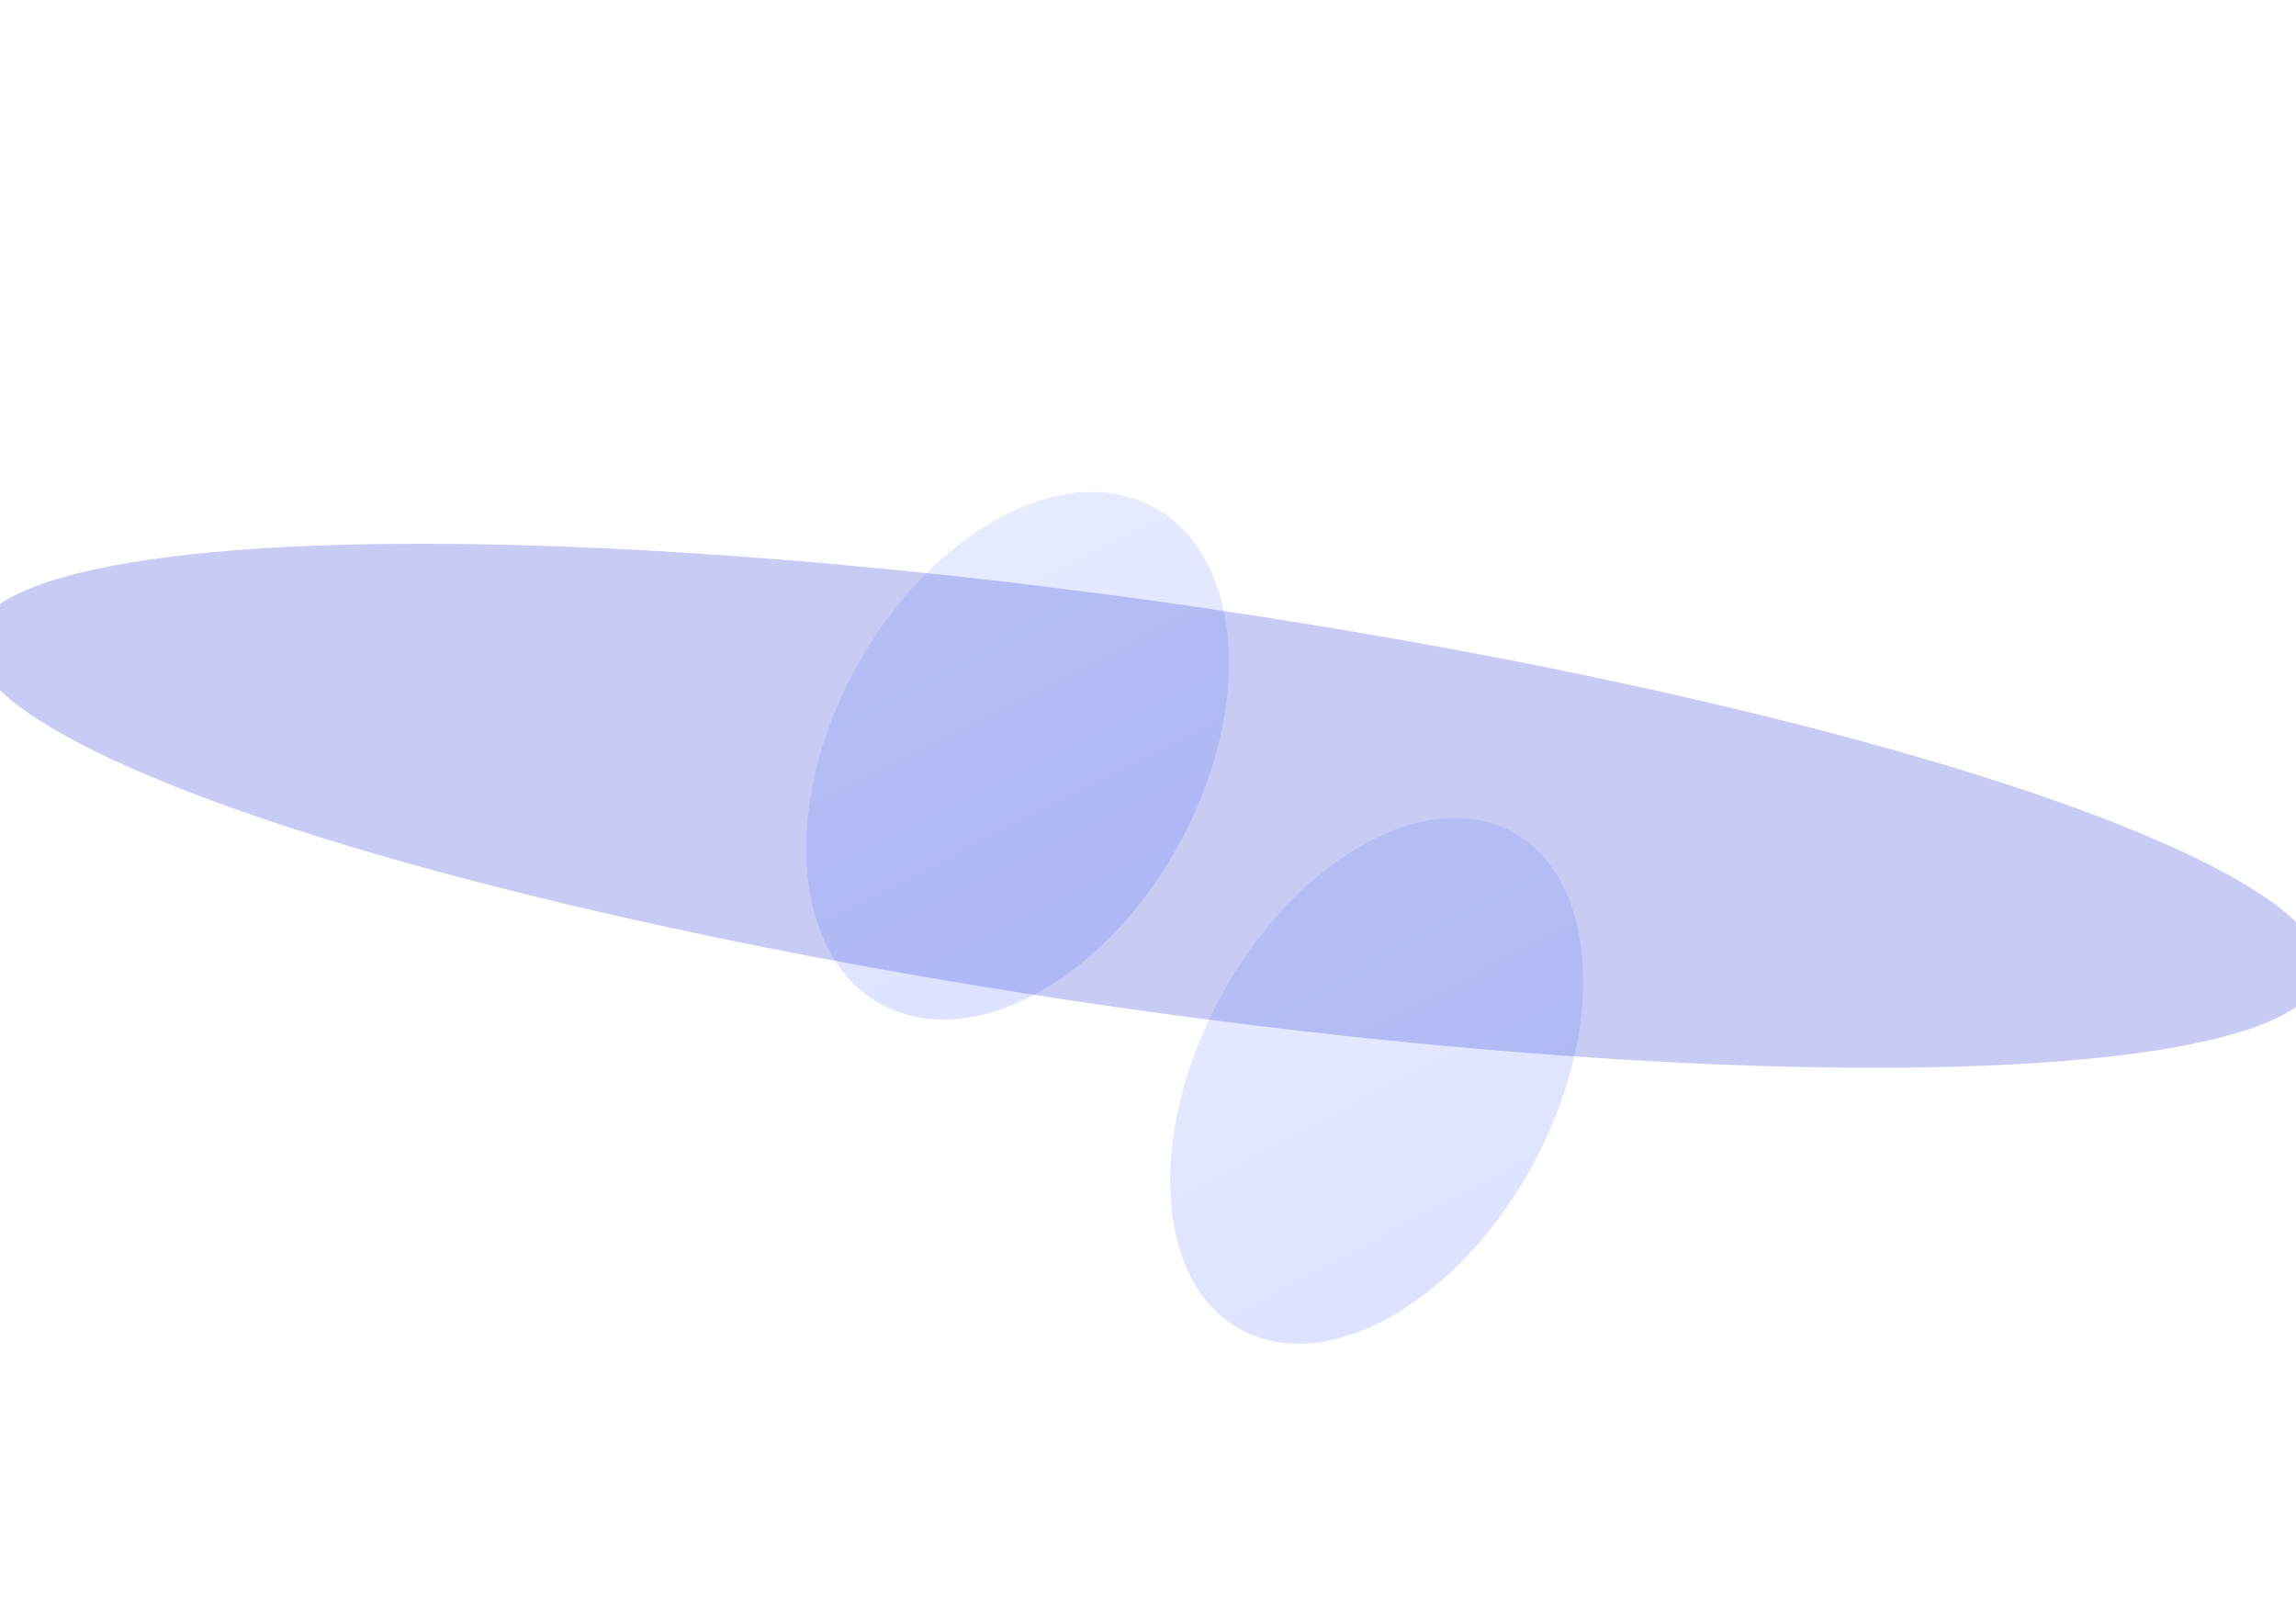 <svg width="1440" height="1011" viewBox="0 0 1440 1011" fill="none" xmlns="http://www.w3.org/2000/svg">
<g opacity="0.18" filter="url(#filter0_f_33382_13460)">
<ellipse cx="115.463" cy="177.767" rx="115.463" ry="177.767" transform="matrix(0.9 0.437 -0.463 0.886 616.602 266)" fill="url(#paint0_linear_33382_13460)"/>
</g>
<g opacity="0.18" filter="url(#filter1_f_33382_13460)">
<ellipse cx="111.173" cy="177.767" rx="111.173" ry="177.767" transform="matrix(0.9 0.437 -0.463 0.886 845.656 471.701)" fill="url(#paint1_linear_33382_13460)"/>
</g>
<g opacity="0.27" filter="url(#filter2_f_33382_13460)">
<ellipse cx="743.252" cy="127.846" rx="743.252" ry="127.846" transform="matrix(0.99 0.142 -0.172 0.985 5.945 273.826)" fill="#3444DA"/>
</g>
<defs>
<filter id="filter0_f_33382_13460" x="355.617" y="158.491" width="565.094" height="630.935" filterUnits="userSpaceOnUse" color-interpolation-filters="sRGB">
<feFlood flood-opacity="0" result="BackgroundImageFix"/>
<feBlend mode="normal" in="SourceGraphic" in2="BackgroundImageFix" result="shape"/>
<feGaussianBlur stdDeviation="75" result="effect1_foregroundBlur_33382_13460"/>
</filter>
<filter id="filter1_f_33382_13460" x="583.812" y="362.881" width="559.094" height="629.812" filterUnits="userSpaceOnUse" color-interpolation-filters="sRGB">
<feFlood flood-opacity="0" result="BackgroundImageFix"/>
<feBlend mode="normal" in="SourceGraphic" in2="BackgroundImageFix" result="shape"/>
<feGaussianBlur stdDeviation="75" result="effect1_foregroundBlur_33382_13460"/>
</filter>
<filter id="filter2_f_33382_13460" x="-356.959" y="0.518" width="2153.21" height="1010.31" filterUnits="userSpaceOnUse" color-interpolation-filters="sRGB">
<feFlood flood-opacity="0" result="BackgroundImageFix"/>
<feBlend mode="normal" in="SourceGraphic" in2="BackgroundImageFix" result="shape"/>
<feGaussianBlur stdDeviation="170.3" result="effect1_foregroundBlur_33382_13460"/>
</filter>
<linearGradient id="paint0_linear_33382_13460" x1="19.111" y1="-6.5388e-06" x2="346.242" y2="237.714" gradientUnits="userSpaceOnUse">
<stop stop-color="#8397FF"/>
<stop offset="1" stop-color="#2F51FF"/>
</linearGradient>
<linearGradient id="paint1_linear_33382_13460" x1="18.401" y1="-6.5388e-06" x2="341.52" y2="226.075" gradientUnits="userSpaceOnUse">
<stop stop-color="#8397FF"/>
<stop offset="1" stop-color="#2F51FF"/>
</linearGradient>
</defs>
</svg>
